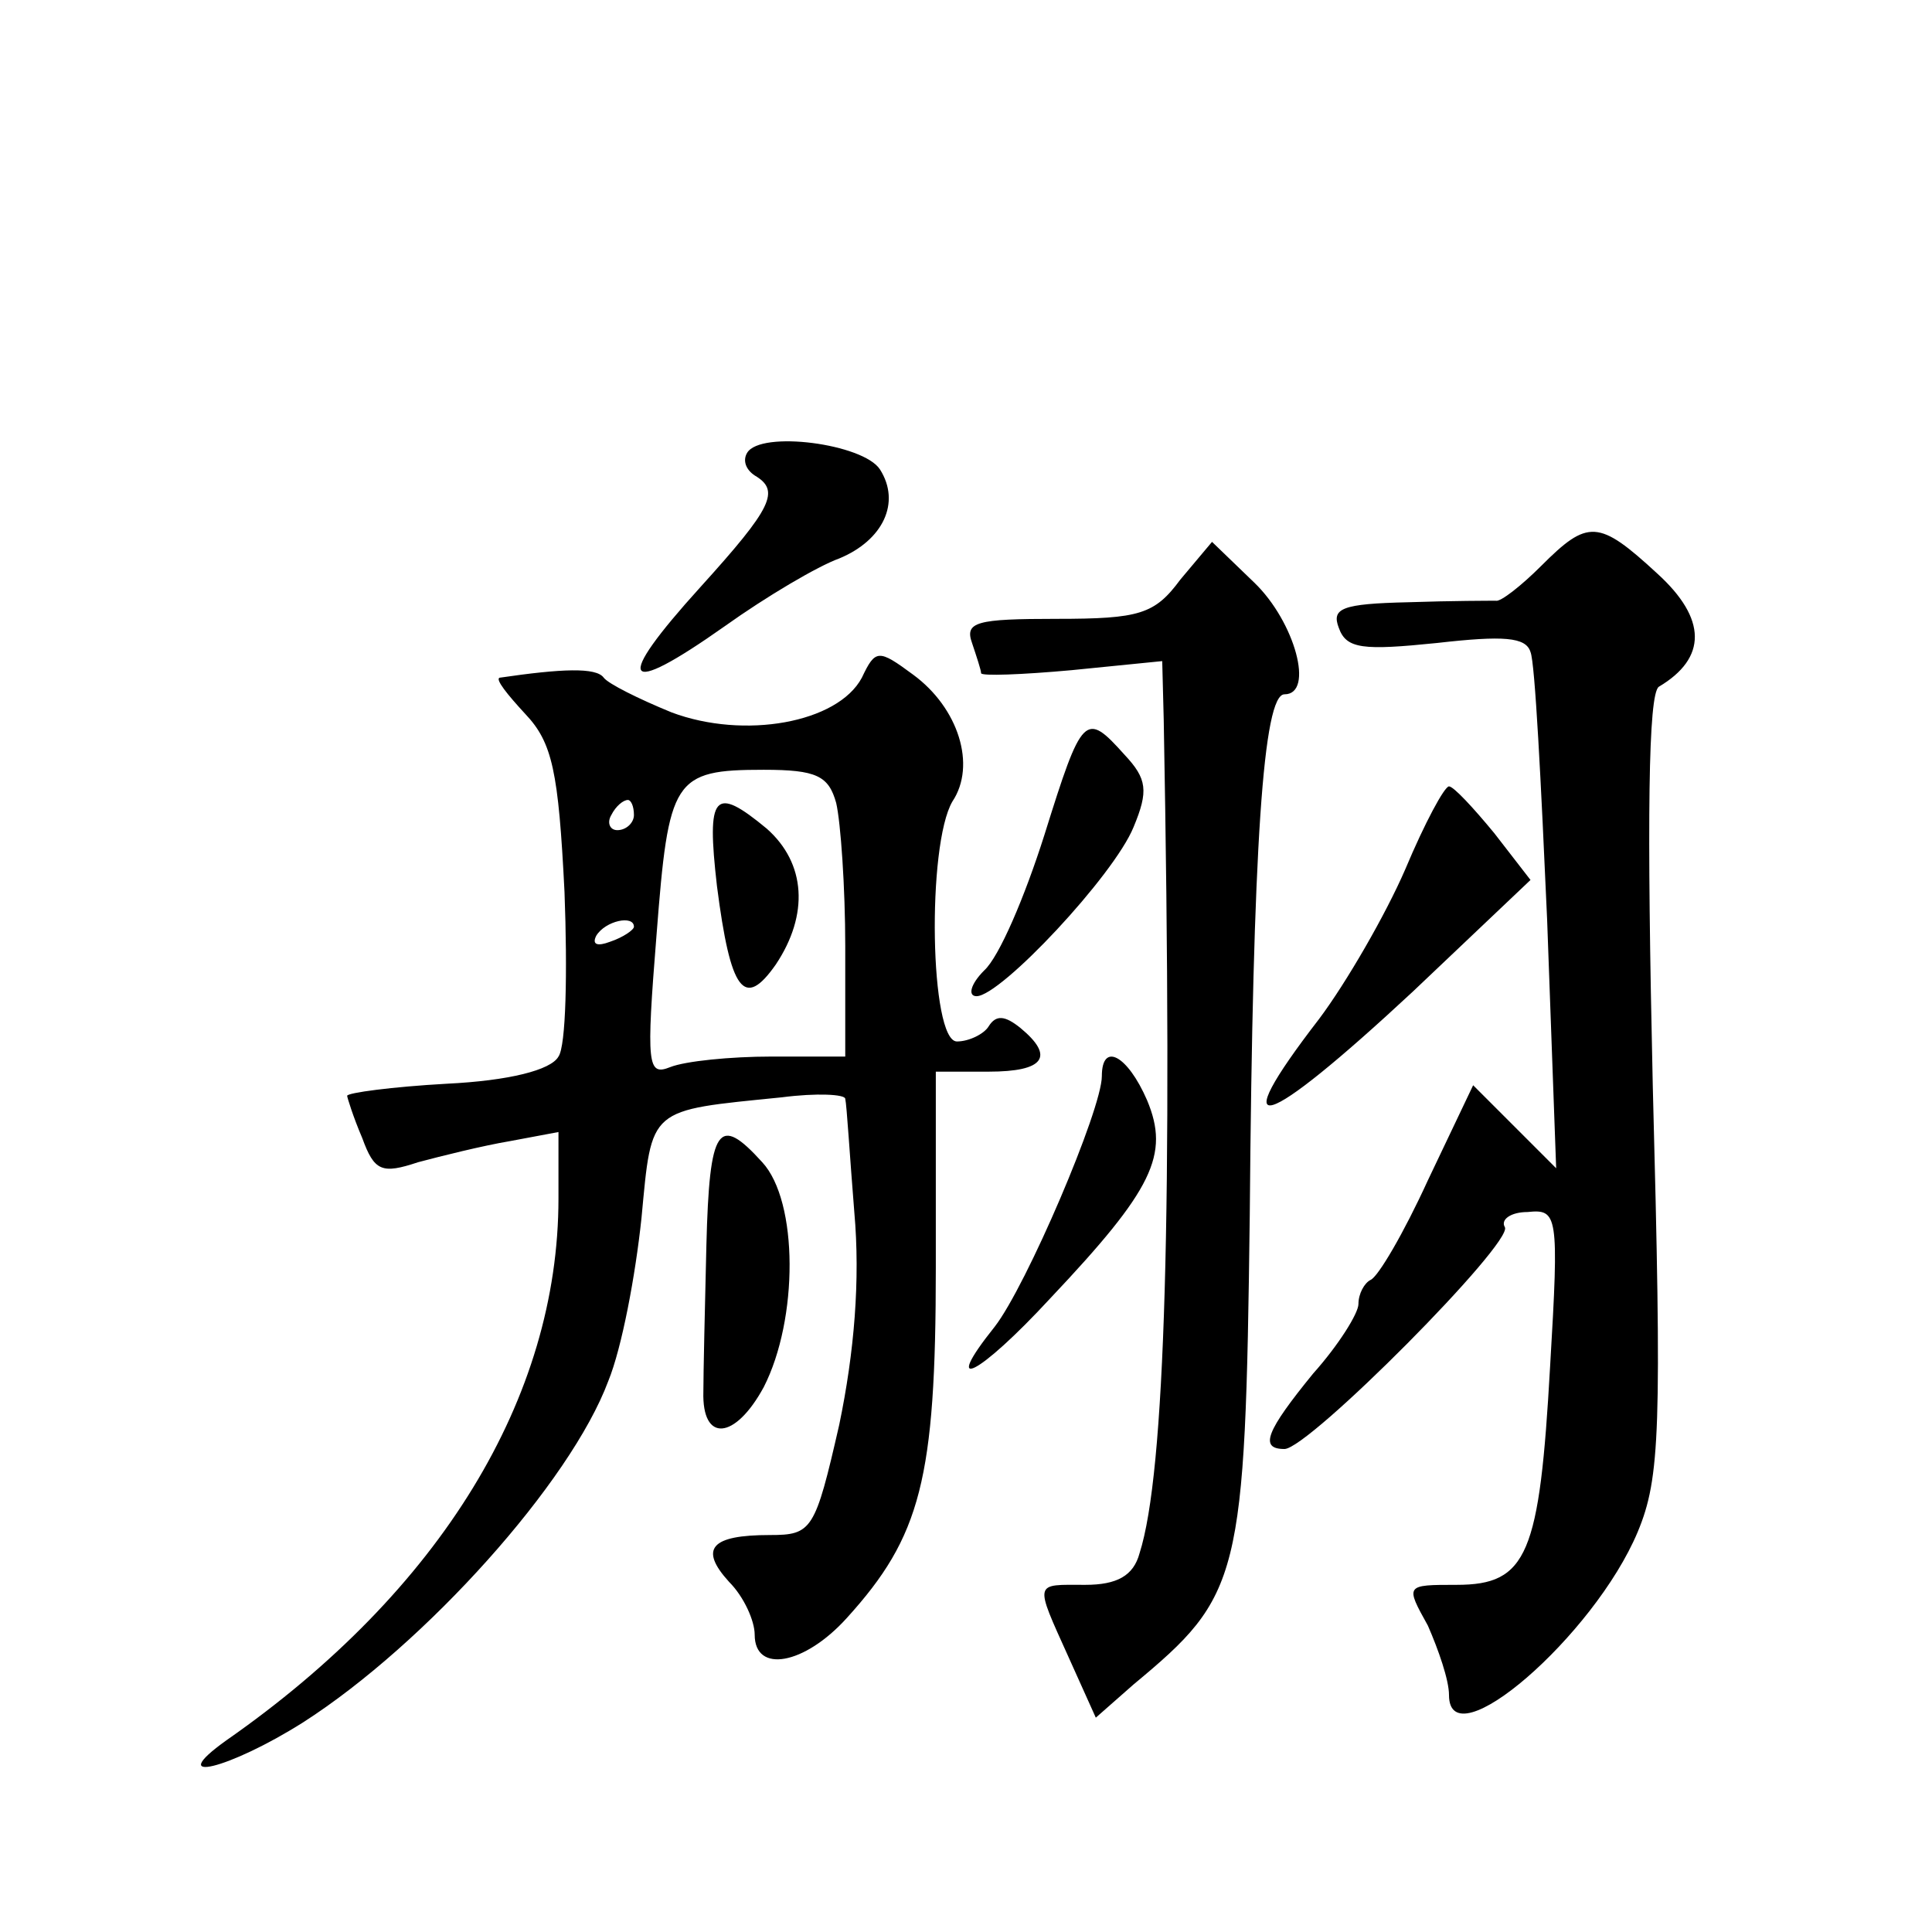 <?xml version="1.0" standalone="no"?>
<!DOCTYPE svg PUBLIC "-//W3C//DTD SVG 20010904//EN"
 "http://www.w3.org/TR/2001/REC-SVG-20010904/DTD/svg10.dtd">
<svg version="1.0" xmlns="http://www.w3.org/2000/svg"
 width="128pt" height="128pt" viewBox="0 0 128 128"
 preserveAspectRatio="xMidYMid meet">
<g transform="translate(0,128) scale(0.1,-0.1)"
fill="#0" stroke="none">
<path d="M495 980 c-3 -5 -1 -11 5 -15 17 -10 12 -21 -36 -74 -58 -64 -52 -74 16
-26 28 20 62 40 76 45 29 12 41 37 27 59 -11 17 -79 26 -88 11z M1021 905 c-13
-13 -27 -24 -30 -23 -3 0 -29 0 -58 -1 -44 -1 -51 -4 -46 -17 5 -14 16 -15 65 -10
44 5 59 4 62 -6 3 -7 7 -87 11 -177 l6 -165 -28 28 -27 27 -30 -63 c-16 -35 -33
-64 -38 -66 -4 -2 -8 -9 -8 -16 0 -6 -13 -27 -30 -46 -31 -38 -36 -50 -19 -50 16
0 152 137 146 147 -3 5 4 10 15 10 20 2 21 -1 15 -102 -7 -125 -15 -145 -62 -145
-34 0 -34 0 -19 -27 7 -16 14 -36 14 -46 0 -44 96 39 125 108 15 36 16 68 10 296
-4 177 -3 259 4 264 32 19 32 45 -1 75 -39 36 -46 36 -77 5z M782 896 c-17 -23
-27 -26 -82 -26 -53 0 -61 -2 -56 -16 3 -9 6 -18 6 -20 0 -2 27 -1 60 2 l60 6 1
-39 c6 -325 1 -499 -16 -552 -4 -15 -15 -21 -36 -21 -34 0 -34 3 -11 -48 l18 -40
25 22 c71 59 74 69 77 311 2 246 9 345 23 345 20 0 7 48 -20 74 l-28 27 -21 -25z
M571 831 c-16 -30 -78 -41 -126 -23 -22 9 -42 19 -45 23 -5 7 -28 6 -69 0 -3 -1
5 -11 17 -24 18 -19 22 -38 26 -118 2 -53 1 -102 -4 -109 -5 -9 -33 -16 -74 -18
-36 -2 -66 -6 -66 -8 0 -1 4 -14 10 -28 8 -22 13 -24 37 -16 15 4 43 11 61 14 l32
6 0 -44 c0 -132 -78 -260 -220 -359 -42 -30 2 -19 51 12 81 52 177 159 202 226
9 22 18 70 22 108 7 74 4 71 93 80 23 3 42 2 42 -1 1 -4 3 -38 6 -75 4 -45 0 -93
-10 -141 -16 -70 -18 -73 -46 -73 -39 0 -47 -9 -27 -31 10 -10 17 -26 17 -35 0
-26 33 -20 61 11 49 54 59 92 59 232 l0 130 35 0 c37 0 44 10 21 29 -10 8 -16 9
-21 1 -3 -5 -13 -10 -21 -10 -18 0 -20 130 -3 159 16 24 4 62 -26 84 -23 17 -25
17 -34 -2z m-17 -83 c3 -13 6 -56 6 -95 l0 -73 -49 0 c-27 0 -57 -3 -67 -7 -15
-6 -16 1 -9 88 8 103 11 109 71 109 35 0 43 -4 48 -22z m-134 -8 c0 -5 -5 -10 -11
-10 -5 0 -7 5 -4 10 3 6 8 10 11 10 2 0 4 -4 4 -10z m0 -74 c0 -2 -7 -7 -16 -10
-8 -3 -12 -2 -9 4 6 10 25 14 25 6z M475 693 c9 -70 18 -82 39 -52 22 33 20 67
-6 90 -35 29 -40 23 -33 -38z M692 727 c-13 -41 -30 -81 -40 -90 -9 -9 -11 -17
-5 -17 16 0 91 80 104 112 10 24 9 32 -6 48 -26 29 -28 27 -53 -53z M931 704 c-13
-30 -39 -75 -57 -99 -64 -83 -38 -75 62 18 l78 74 -24 31 c-14 17 -27 31 -30 31
-3 0 -16 -24 -29 -55z M730 567 c0 -22 -50 -139 -71 -166 -36 -45 -11 -33 37 19
68 72 79 95 64 131 -13 30 -30 39 -30 16z M468 455 c-1 -41 -2 -85 -2 -97 -1 -34
21 -32 40 3 23 45 23 123 -1 149 -29 32 -35 24 -37 -55z"/>
</g>
</svg>
